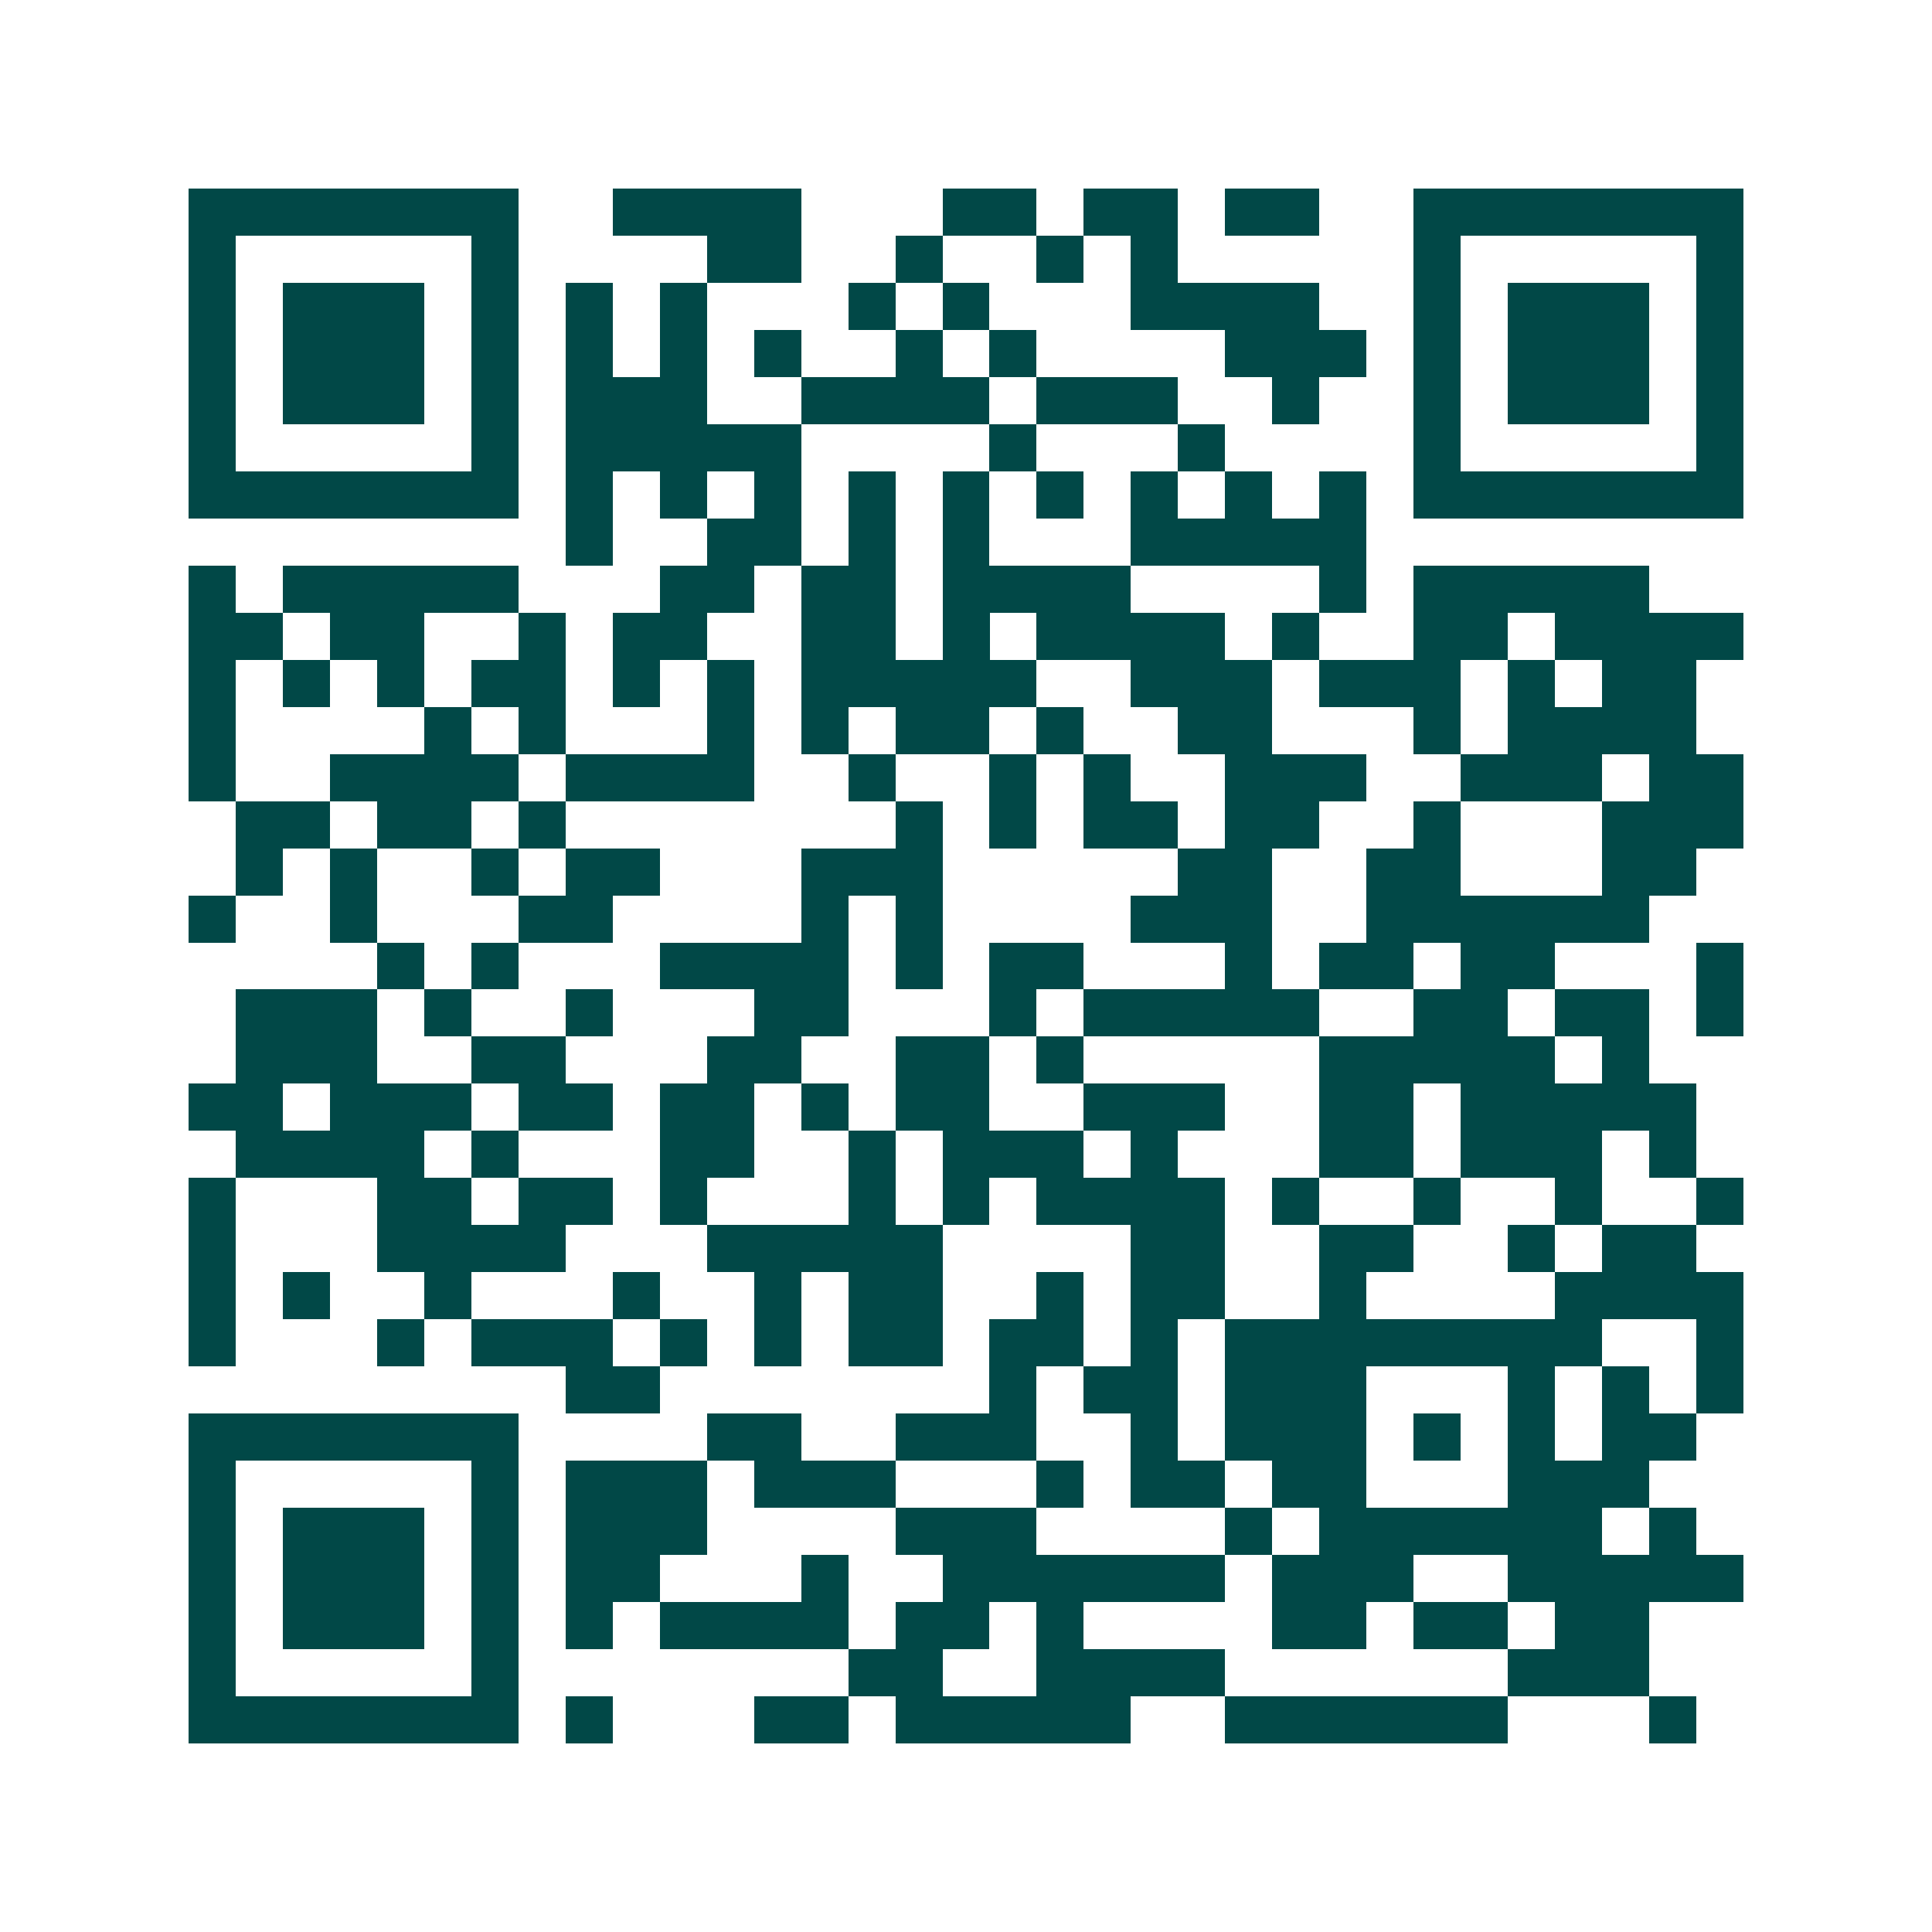 <svg xmlns="http://www.w3.org/2000/svg" width="200" height="200" viewBox="0 0 41 41" shape-rendering="crispEdges"><path fill="#ffffff" d="M0 0h41v41H0z"/><path stroke="#014847" d="M4 4.5h7m2 0h4m3 0h2m1 0h2m1 0h2m2 0h7M4 5.5h1m5 0h1m4 0h2m2 0h1m2 0h1m1 0h1m5 0h1m5 0h1M4 6.5h1m1 0h3m1 0h1m1 0h1m1 0h1m3 0h1m1 0h1m3 0h4m2 0h1m1 0h3m1 0h1M4 7.5h1m1 0h3m1 0h1m1 0h1m1 0h1m1 0h1m2 0h1m1 0h1m4 0h3m1 0h1m1 0h3m1 0h1M4 8.5h1m1 0h3m1 0h1m1 0h3m2 0h4m1 0h3m2 0h1m2 0h1m1 0h3m1 0h1M4 9.5h1m5 0h1m1 0h5m4 0h1m3 0h1m4 0h1m5 0h1M4 10.5h7m1 0h1m1 0h1m1 0h1m1 0h1m1 0h1m1 0h1m1 0h1m1 0h1m1 0h1m1 0h7M12 11.5h1m2 0h2m1 0h1m1 0h1m3 0h5M4 12.5h1m1 0h5m3 0h2m1 0h2m1 0h4m4 0h1m1 0h5M4 13.5h2m1 0h2m2 0h1m1 0h2m2 0h2m1 0h1m1 0h4m1 0h1m2 0h2m1 0h4M4 14.5h1m1 0h1m1 0h1m1 0h2m1 0h1m1 0h1m1 0h5m2 0h3m1 0h3m1 0h1m1 0h2M4 15.5h1m4 0h1m1 0h1m3 0h1m1 0h1m1 0h2m1 0h1m2 0h2m3 0h1m1 0h4M4 16.5h1m2 0h4m1 0h4m2 0h1m2 0h1m1 0h1m2 0h3m2 0h3m1 0h2M5 17.5h2m1 0h2m1 0h1m7 0h1m1 0h1m1 0h2m1 0h2m2 0h1m3 0h3M5 18.5h1m1 0h1m2 0h1m1 0h2m3 0h3m5 0h2m2 0h2m3 0h2M4 19.5h1m2 0h1m3 0h2m4 0h1m1 0h1m4 0h3m2 0h6M8 20.5h1m1 0h1m3 0h4m1 0h1m1 0h2m3 0h1m1 0h2m1 0h2m3 0h1M5 21.5h3m1 0h1m2 0h1m3 0h2m3 0h1m1 0h5m2 0h2m1 0h2m1 0h1M5 22.5h3m2 0h2m3 0h2m2 0h2m1 0h1m5 0h5m1 0h1M4 23.5h2m1 0h3m1 0h2m1 0h2m1 0h1m1 0h2m2 0h3m2 0h2m1 0h5M5 24.5h4m1 0h1m3 0h2m2 0h1m1 0h3m1 0h1m3 0h2m1 0h3m1 0h1M4 25.5h1m3 0h2m1 0h2m1 0h1m3 0h1m1 0h1m1 0h4m1 0h1m2 0h1m2 0h1m2 0h1M4 26.5h1m3 0h4m3 0h5m4 0h2m2 0h2m2 0h1m1 0h2M4 27.5h1m1 0h1m2 0h1m3 0h1m2 0h1m1 0h2m2 0h1m1 0h2m2 0h1m4 0h4M4 28.5h1m3 0h1m1 0h3m1 0h1m1 0h1m1 0h2m1 0h2m1 0h1m1 0h8m2 0h1M12 29.5h2m7 0h1m1 0h2m1 0h3m3 0h1m1 0h1m1 0h1M4 30.5h7m4 0h2m2 0h3m2 0h1m1 0h3m1 0h1m1 0h1m1 0h2M4 31.5h1m5 0h1m1 0h3m1 0h3m3 0h1m1 0h2m1 0h2m3 0h3M4 32.5h1m1 0h3m1 0h1m1 0h3m4 0h3m4 0h1m1 0h6m1 0h1M4 33.5h1m1 0h3m1 0h1m1 0h2m3 0h1m2 0h6m1 0h3m2 0h5M4 34.5h1m1 0h3m1 0h1m1 0h1m1 0h4m1 0h2m1 0h1m4 0h2m1 0h2m1 0h2M4 35.5h1m5 0h1m7 0h2m2 0h4m6 0h3M4 36.5h7m1 0h1m3 0h2m1 0h5m2 0h6m3 0h1"/></svg>
